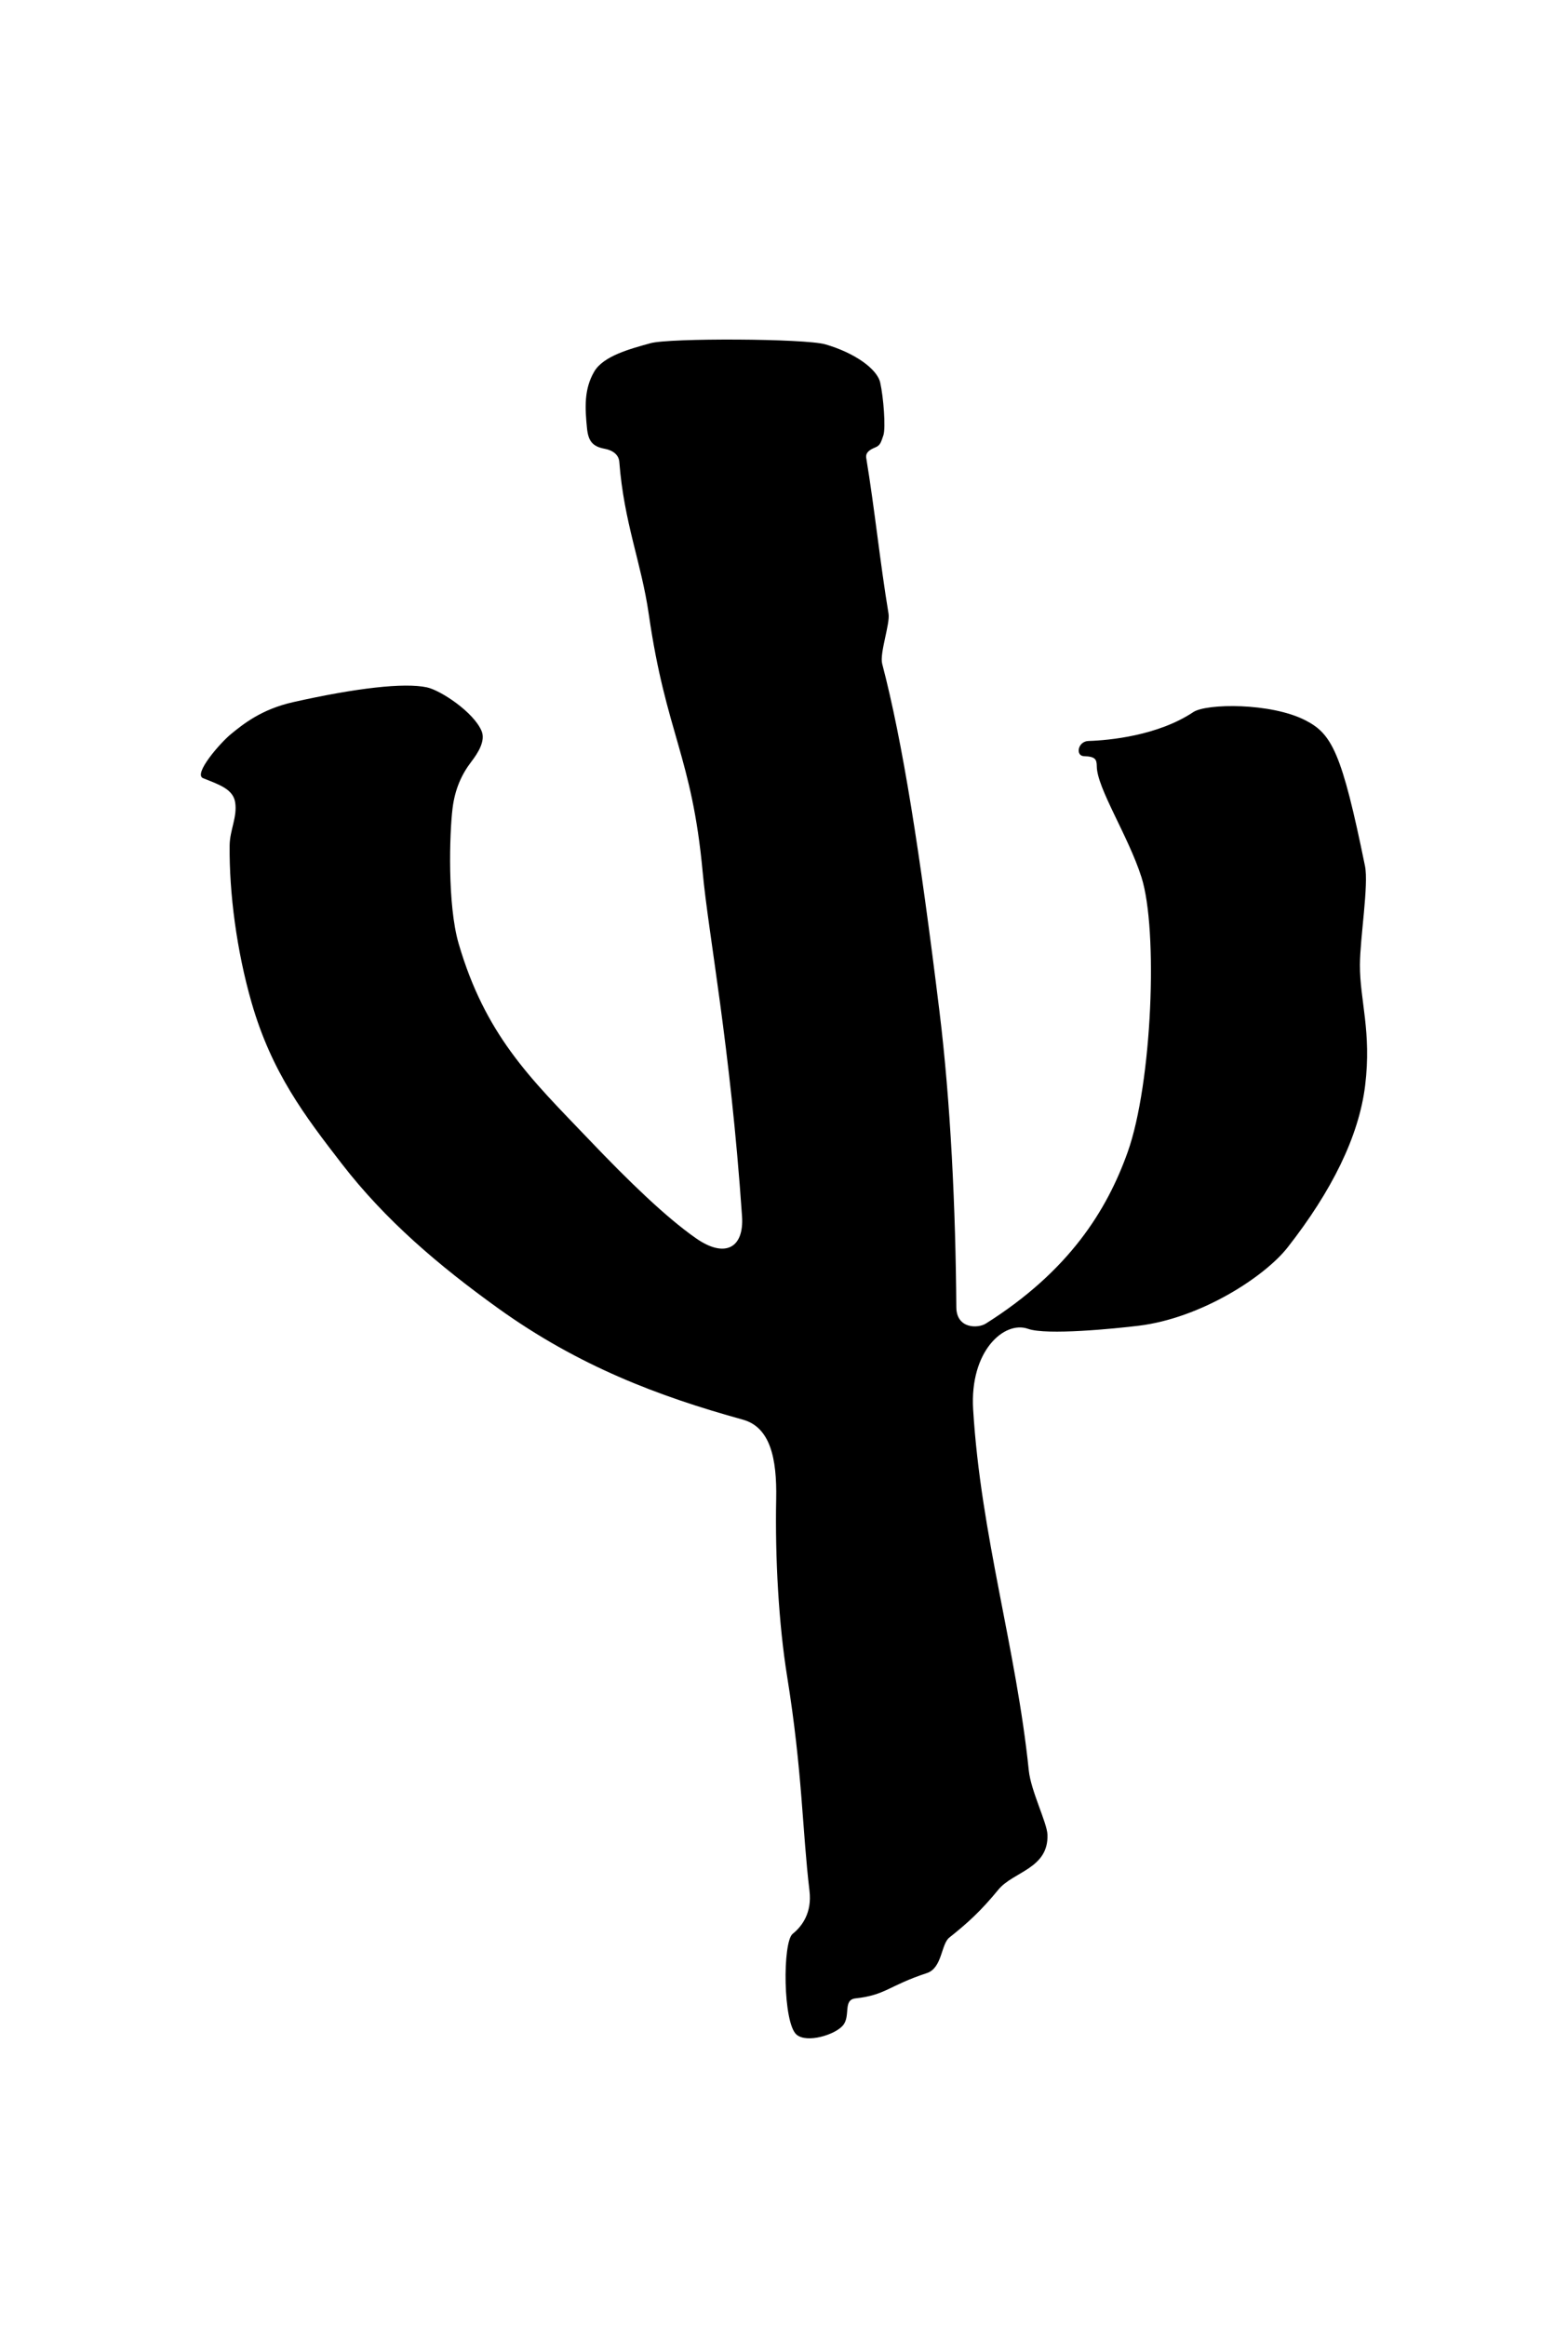 <?xml version="1.0" standalone="no"?>
<!DOCTYPE svg PUBLIC "-//W3C//DTD SVG 20010904//EN" "http://www.w3.org/TR/2001/REC-SVG-20010904/DTD/svg10.dtd">
<!-- Created using Krita: https://krita.org -->
<svg xmlns="http://www.w3.org/2000/svg" 
    xmlns:xlink="http://www.w3.org/1999/xlink"
    xmlns:krita="http://krita.org/namespaces/svg/krita"
    xmlns:sodipodi="http://sodipodi.sourceforge.net/DTD/sodipodi-0.dtd"
    width="150.008pt"
    height="222.512pt"
    viewBox="0 0 150.008 222.512">
<defs/>
<path id="shape0" transform="translate(19.217, 32.466)" fill="#000000" fill-rule="evenodd" d="M43.021 0.348C41.097 0.884 38.513 1.554 37.63 3.067C36.649 4.748 36.745 6.517 36.938 8.46C37.059 9.671 37.438 10.223 38.623 10.44C39.385 10.58 39.977 10.998 40.031 11.692C40.481 17.544 42.136 21.309 42.849 26.256C44.498 37.69 46.98 39.807 48.006 50.913C48.56 56.917 50.647 67.449 51.771 83.817C51.981 86.876 50.126 87.852 47.382 85.94C44.487 83.923 40.917 80.46 37.203 76.567C34.398 73.626 31.832 71.091 29.646 68.076C27.622 65.284 25.923 62.079 24.661 57.758C23.578 54.048 23.784 47.23 24.077 44.834C24.304 42.98 24.952 41.562 25.884 40.349C26.51 39.534 27.244 38.37 26.861 37.442C26.115 35.636 22.949 33.539 21.624 33.254C19.454 32.787 14.857 33.315 8.848 34.663C5.785 35.349 4.04 36.777 2.894 37.709C1.844 38.564 -0.754 41.551 0.211 41.939C1.707 42.541 3.088 42.971 3.283 44.259C3.495 45.666 2.767 46.9 2.752 48.369C2.705 52.942 3.428 58.452 4.847 63.383C6.777 70.088 9.949 74.23 13.47 78.79C17.661 84.217 22.773 88.551 28.411 92.603C36.118 98.142 43.776 101.039 51.846 103.269C54.455 103.989 55.117 106.937 55.039 110.854C54.926 116.515 55.286 122.848 56.084 127.808C57.556 136.947 57.527 142.483 58.225 148.325C58.471 150.381 57.549 151.689 56.616 152.434C55.638 153.215 55.677 160.969 56.992 162.076C57.987 162.913 60.684 162.088 61.434 161.181C62.182 160.278 61.399 158.744 62.627 158.607C65.563 158.278 65.768 157.401 69.456 156.187C70.931 155.701 70.805 153.426 71.601 152.794C73.363 151.392 74.615 150.258 76.304 148.2C77.716 146.481 81.108 146.204 80.992 142.95C80.951 141.805 79.406 138.772 79.205 136.809C78.01 125.177 74.61 114.307 73.882 102.291C73.543 96.687 76.875 93.779 79.135 94.588C80.909 95.223 87.44 94.57 89.727 94.291C95.679 93.563 101.77 89.61 103.978 86.79C108.178 81.426 110.786 76.197 111.384 71.321C112.015 66.176 110.871 63.167 110.884 59.789C110.895 57.194 111.736 52.139 111.369 50.335C109.15 39.454 108.195 37.709 105.686 36.414C102.376 34.706 96.196 34.786 94.946 35.619C91.56 37.874 86.905 38.322 84.914 38.382C83.889 38.412 83.644 39.809 84.492 39.835C85.558 39.867 85.706 40.126 85.711 40.803C85.726 42.89 88.726 47.456 89.985 51.408C91.592 56.454 91.008 71.129 88.664 77.696C86.68 83.257 83.064 89.065 75.094 94.086C74.341 94.561 72.288 94.599 72.273 92.522C72.207 83.133 71.728 72.933 70.66 64.236C68.779 48.914 67.138 38.476 65.18 31C64.917 29.995 65.949 27.18 65.787 26.205C64.966 21.256 64.471 16.27 63.655 11.322C63.564 10.771 64.038 10.513 64.53 10.309C65.022 10.106 65.073 9.779 65.288 9.177C65.54 8.472 65.301 5.487 64.991 4.114C64.692 2.791 62.511 1.257 59.741 0.458C57.794 -0.104 44.839 -0.158 43.021 0.348Z" sodipodi:nodetypes="csssssssssssssssssssssssssssssssssssssssssssssssssssssssssssss"/>
</svg>
